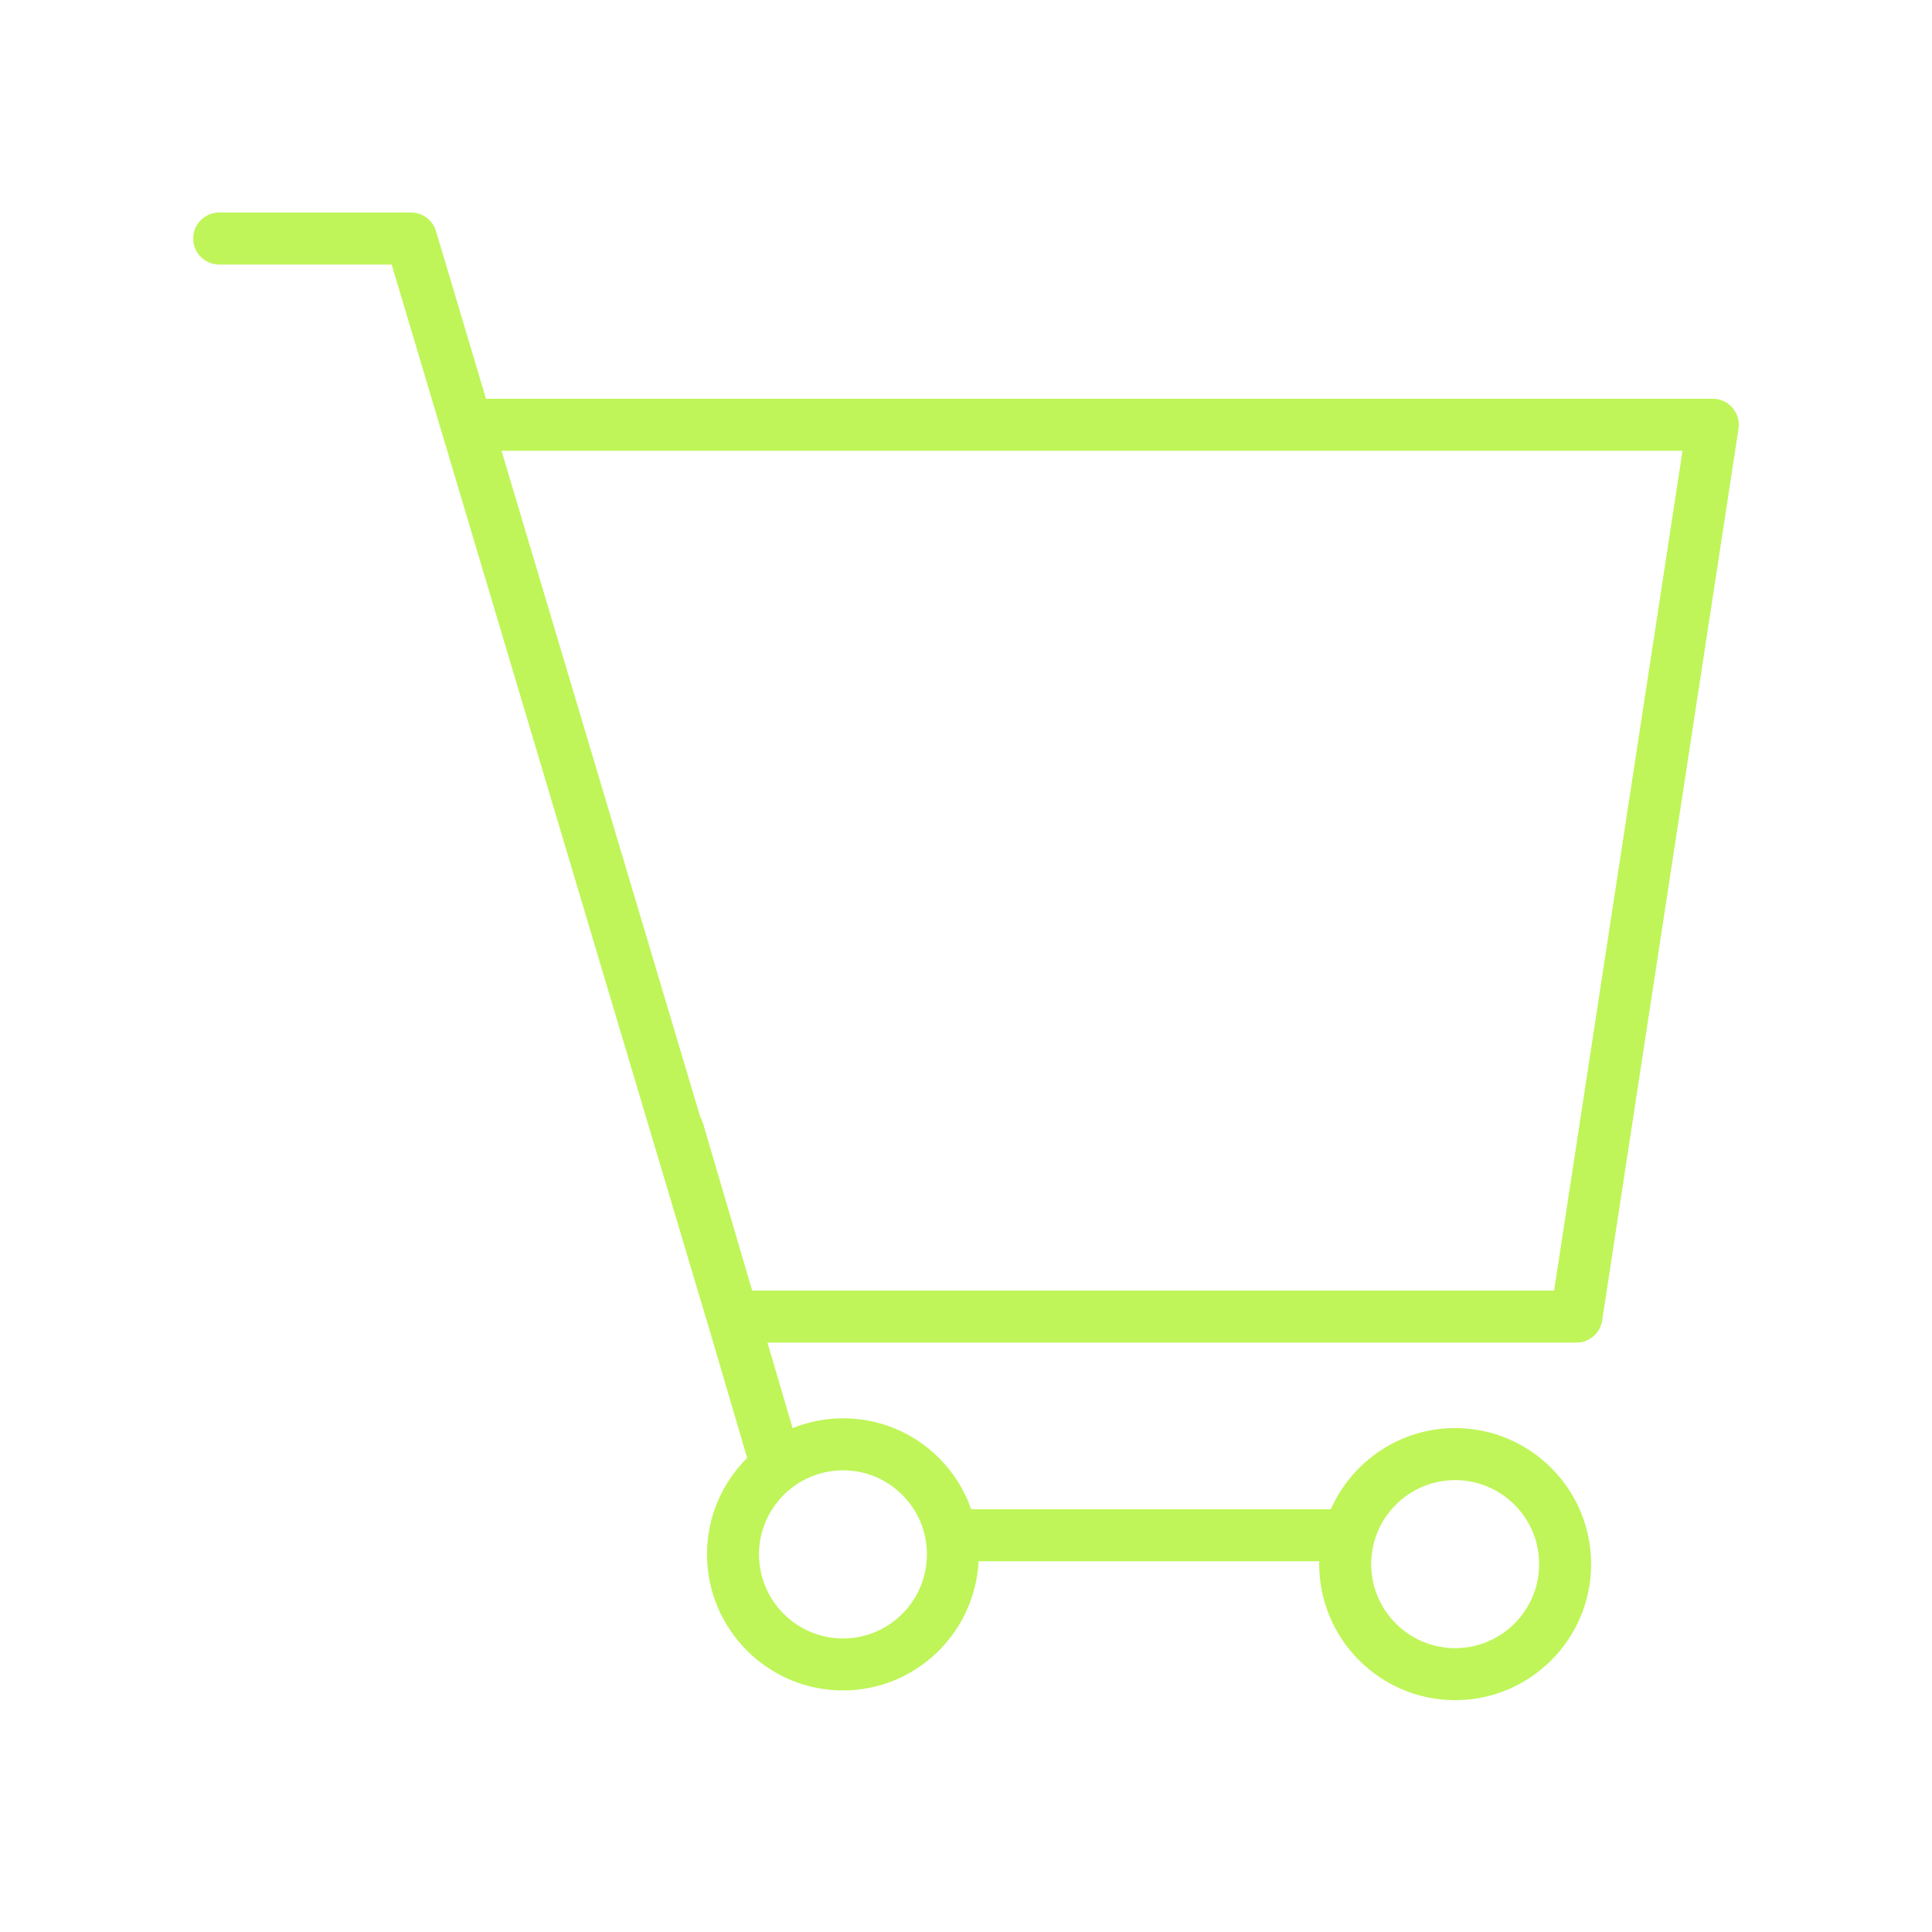 <?xml version="1.0" encoding="UTF-8"?> <svg xmlns="http://www.w3.org/2000/svg" width="100" height="100" viewBox="0 0 100 100" fill="none"><mask id="mask0_594_20" style="mask-type:alpha" maskUnits="userSpaceOnUse" x="0" y="0" width="100" height="100"><rect width="100" height="100" fill="#D9D9D9"></rect></mask><g mask="url(#mask0_594_20)"><path d="M89.675 21.111C89.42 20.813 89.047 20.641 88.654 20.641H25.156L22.566 11.961C22.395 11.39 21.871 11 21.276 11H11.346C10.602 11 10 11.602 10 12.346C10 13.09 10.602 13.692 11.346 13.692H20.273L36.632 68.531C36.634 68.537 36.639 68.542 36.641 68.549L38.673 75.463C37.39 76.738 36.595 78.503 36.595 80.45C36.595 84.336 39.754 87.497 43.636 87.497C47.393 87.497 50.462 84.529 50.652 80.811H68.289C68.288 80.86 68.282 80.908 68.282 80.959C68.282 84.841 71.439 88 75.319 88C79.199 88 82.357 84.841 82.357 80.959C82.357 77.076 79.199 73.917 75.319 73.917C72.449 73.917 69.979 75.647 68.885 78.118H50.268C49.923 77.135 49.368 76.232 48.61 75.473C47.281 74.144 45.516 73.411 43.639 73.411C43.638 73.411 43.637 73.411 43.637 73.411C42.714 73.411 41.834 73.594 41.025 73.919L39.724 69.492H81.597C82.262 69.492 82.827 69.006 82.927 68.349L89.985 22.19C90.044 21.803 89.931 21.409 89.675 21.111ZM75.319 76.61C77.715 76.61 79.666 78.561 79.666 80.959C79.666 83.358 77.715 85.308 75.319 85.308C72.923 85.308 70.973 83.358 70.973 80.959C70.973 78.561 72.923 76.61 75.319 76.61ZM43.637 76.104C44.795 76.104 45.885 76.556 46.705 77.378C47.526 78.199 47.977 79.291 47.977 80.451C47.977 82.853 46.03 84.807 43.635 84.807C41.237 84.807 39.286 82.853 39.286 80.451C39.287 78.054 41.238 76.104 43.637 76.104ZM80.441 66.8H38.932L36.388 58.142C36.356 58.032 36.307 57.932 36.252 57.838L25.959 23.334H87.087L80.441 66.8Z" fill="#BFF558"></path></g></svg> 